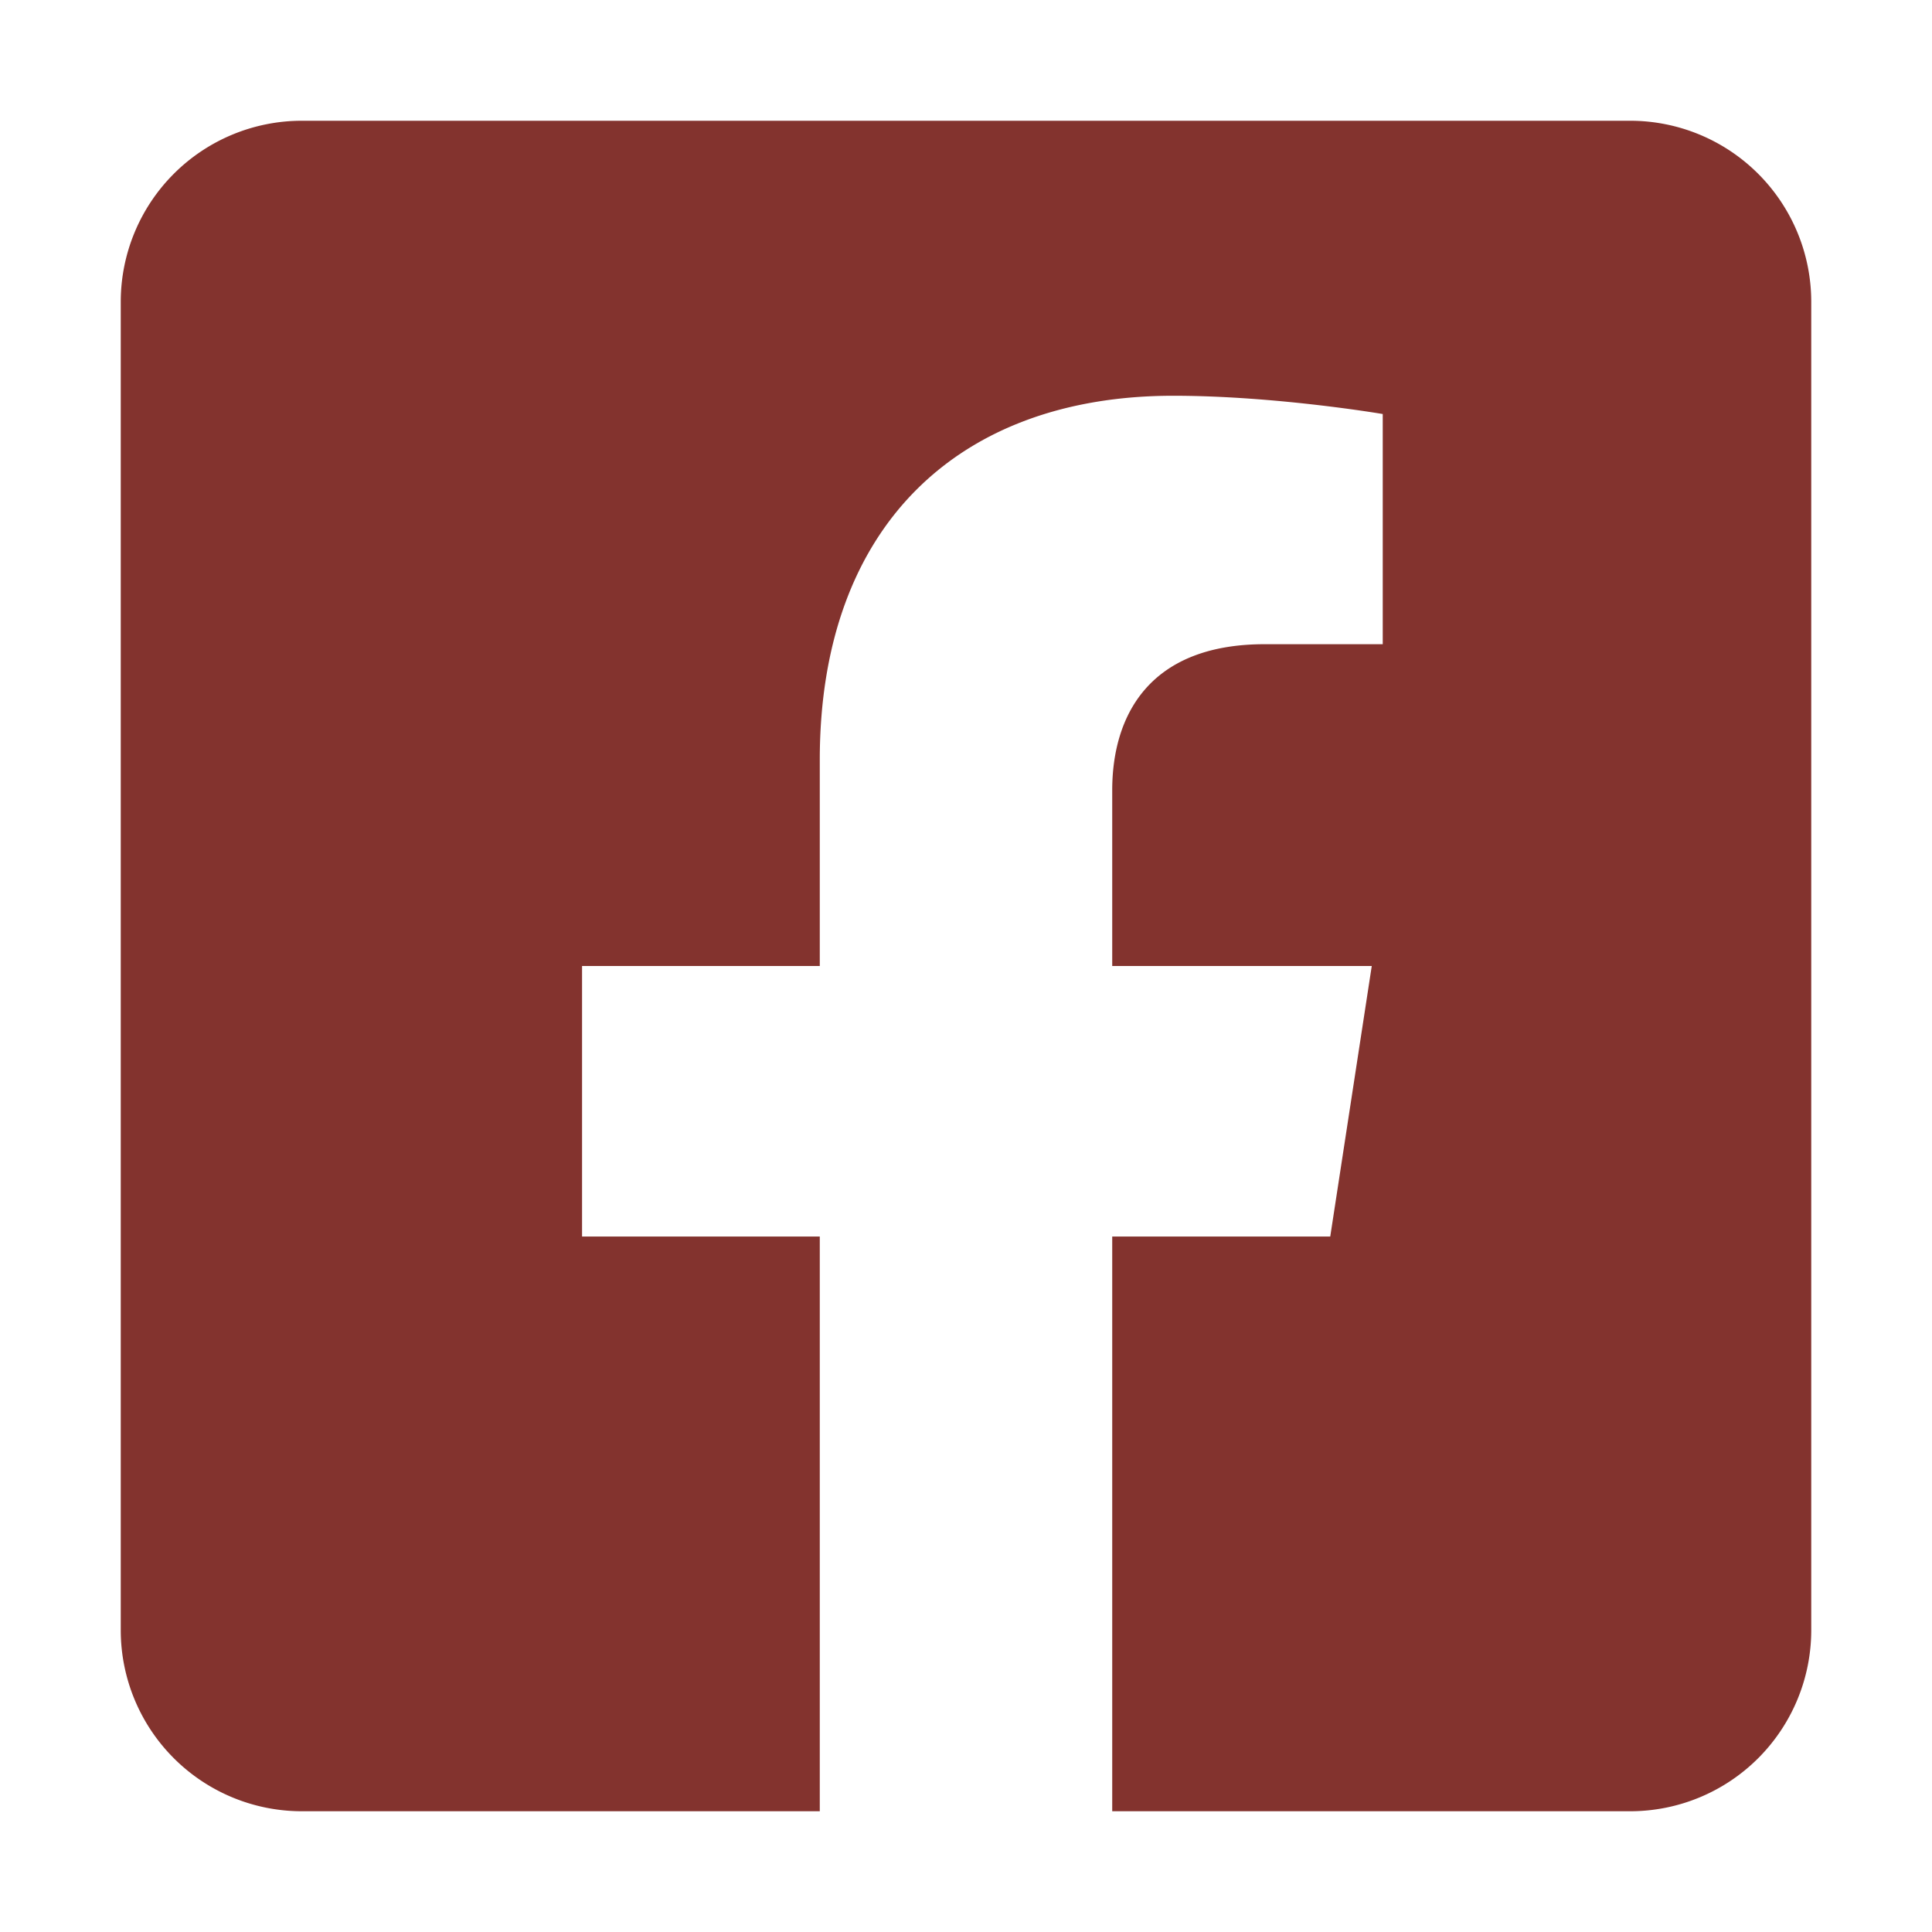 <svg version="1.2" xmlns="http://www.w3.org/2000/svg" xmlns:xlink="http://www.w3.org/1999/xlink" overflow="visible" preserveAspectRatio="none" viewBox="-32 0 512 512" width="40" height="40"><path d="M400 32H48A48 48 0 0 0 0 80v352a48 48 0 0 0 48 48h137.25V327.69h-63V256h63v-54.64c0-62.15 37-96.48 93.67-96.48 27.14 0 55.52 4.84 55.52 4.84v61h-31.27c-30.81 0-40.42 19.12-40.42 38.73V256h68.78l-11 71.69h-57.78V480H400a48 48 0 0 0 48-48V80a48 48 0 0 0-48-48z" style="fill: rgb(131, 51, 46);" vector-effect="non-scaling-stroke"/></svg>